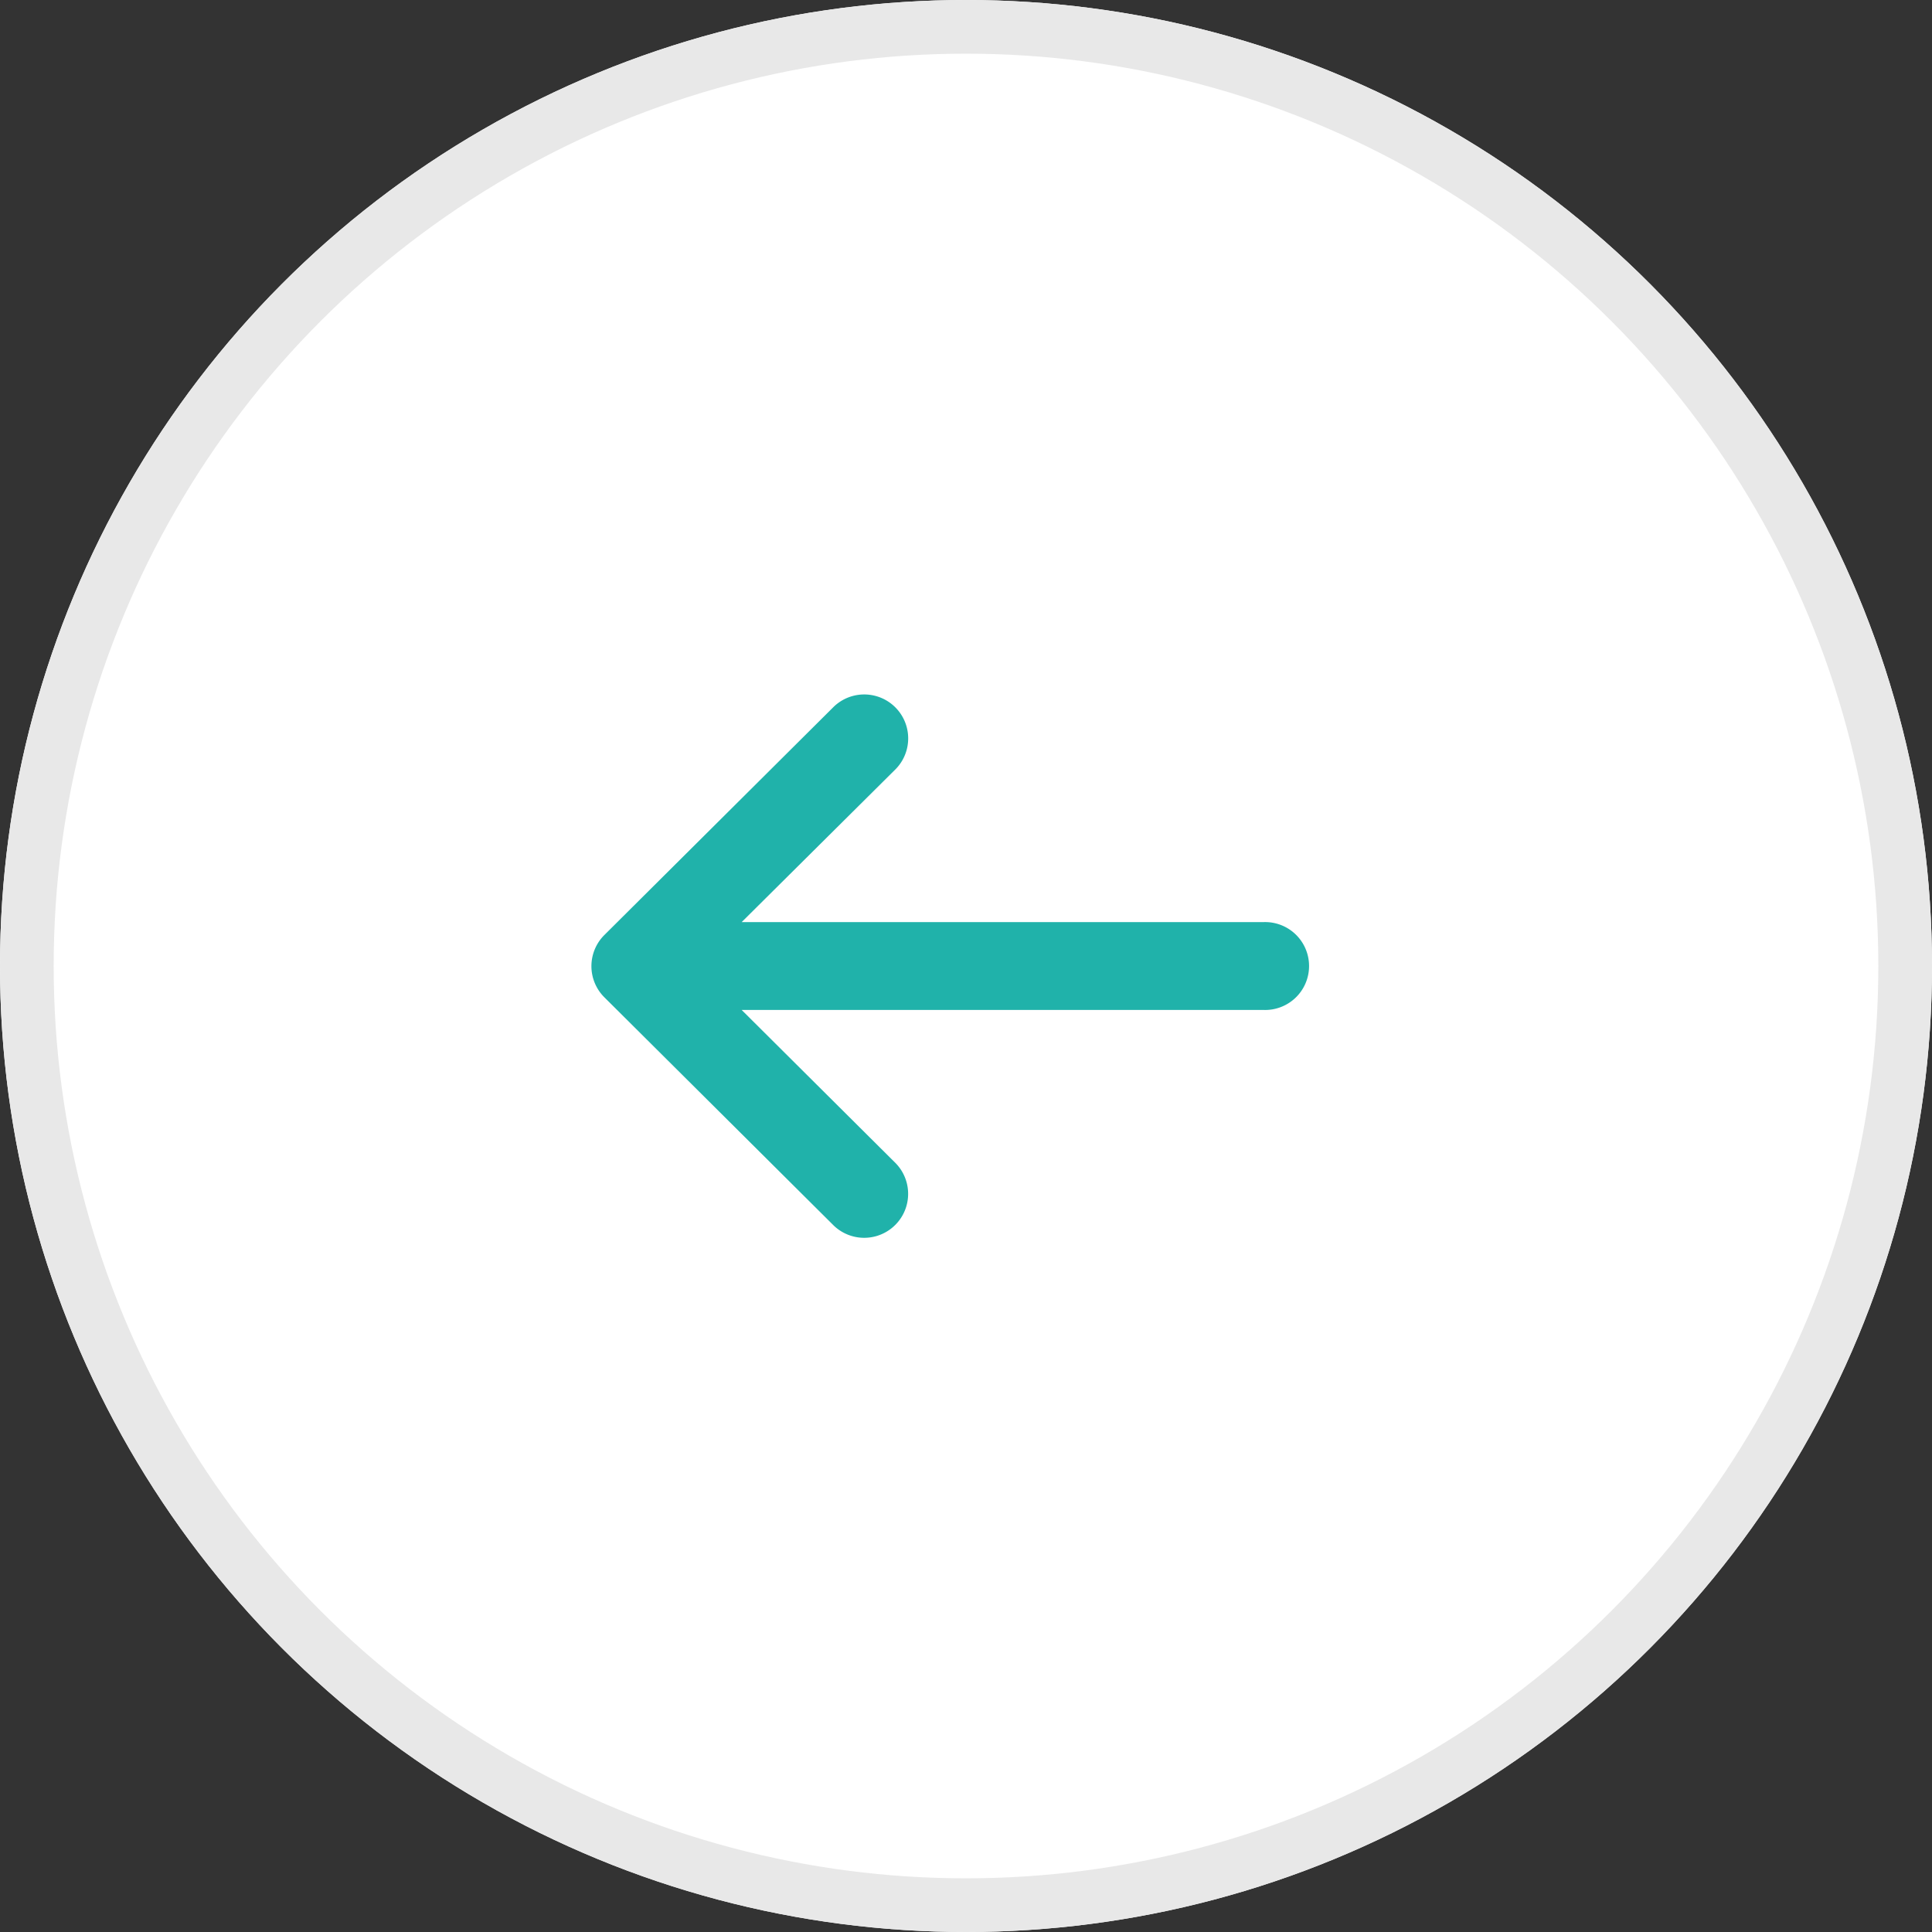 <svg xmlns="http://www.w3.org/2000/svg" width="36" height="36" viewBox="0 0 36 36">
  <rect x="0" y="0" width="36" height="36" fill="#333333" stroke="none"/>
  <g id="Group_2904" data-name="Group 2904" transform="translate(-1179 -2105)">
    <g id="Ellipse_20" data-name="Ellipse 20" transform="translate(1179 2105)" fill="#fff" stroke="#e8e8e8" stroke-width="1">
      <circle cx="18" cy="18" r="18" stroke="none"/>
      <circle cx="18" cy="18" r="17.5" fill="none"/>
    </g>
    <g id="arrow" transform="translate(1190.02 2117.924)">
      <g id="Group_42" data-name="Group 42">
        <path id="Path_68" data-name="Path 68" d="M12.24,136.5h0l4.278-4.257a.819.819,0,0,1,1.155,1.161L14.8,136.258h9.725a.819.819,0,1,1,0,1.637H14.8l2.872,2.858a.819.819,0,0,1-1.155,1.161l-4.278-4.257h0A.819.819,0,0,1,12.24,136.5Z" transform="translate(-12 -132)" fill="#20B2AA"/>
      </g>
    </g>
  </g>
</svg>
